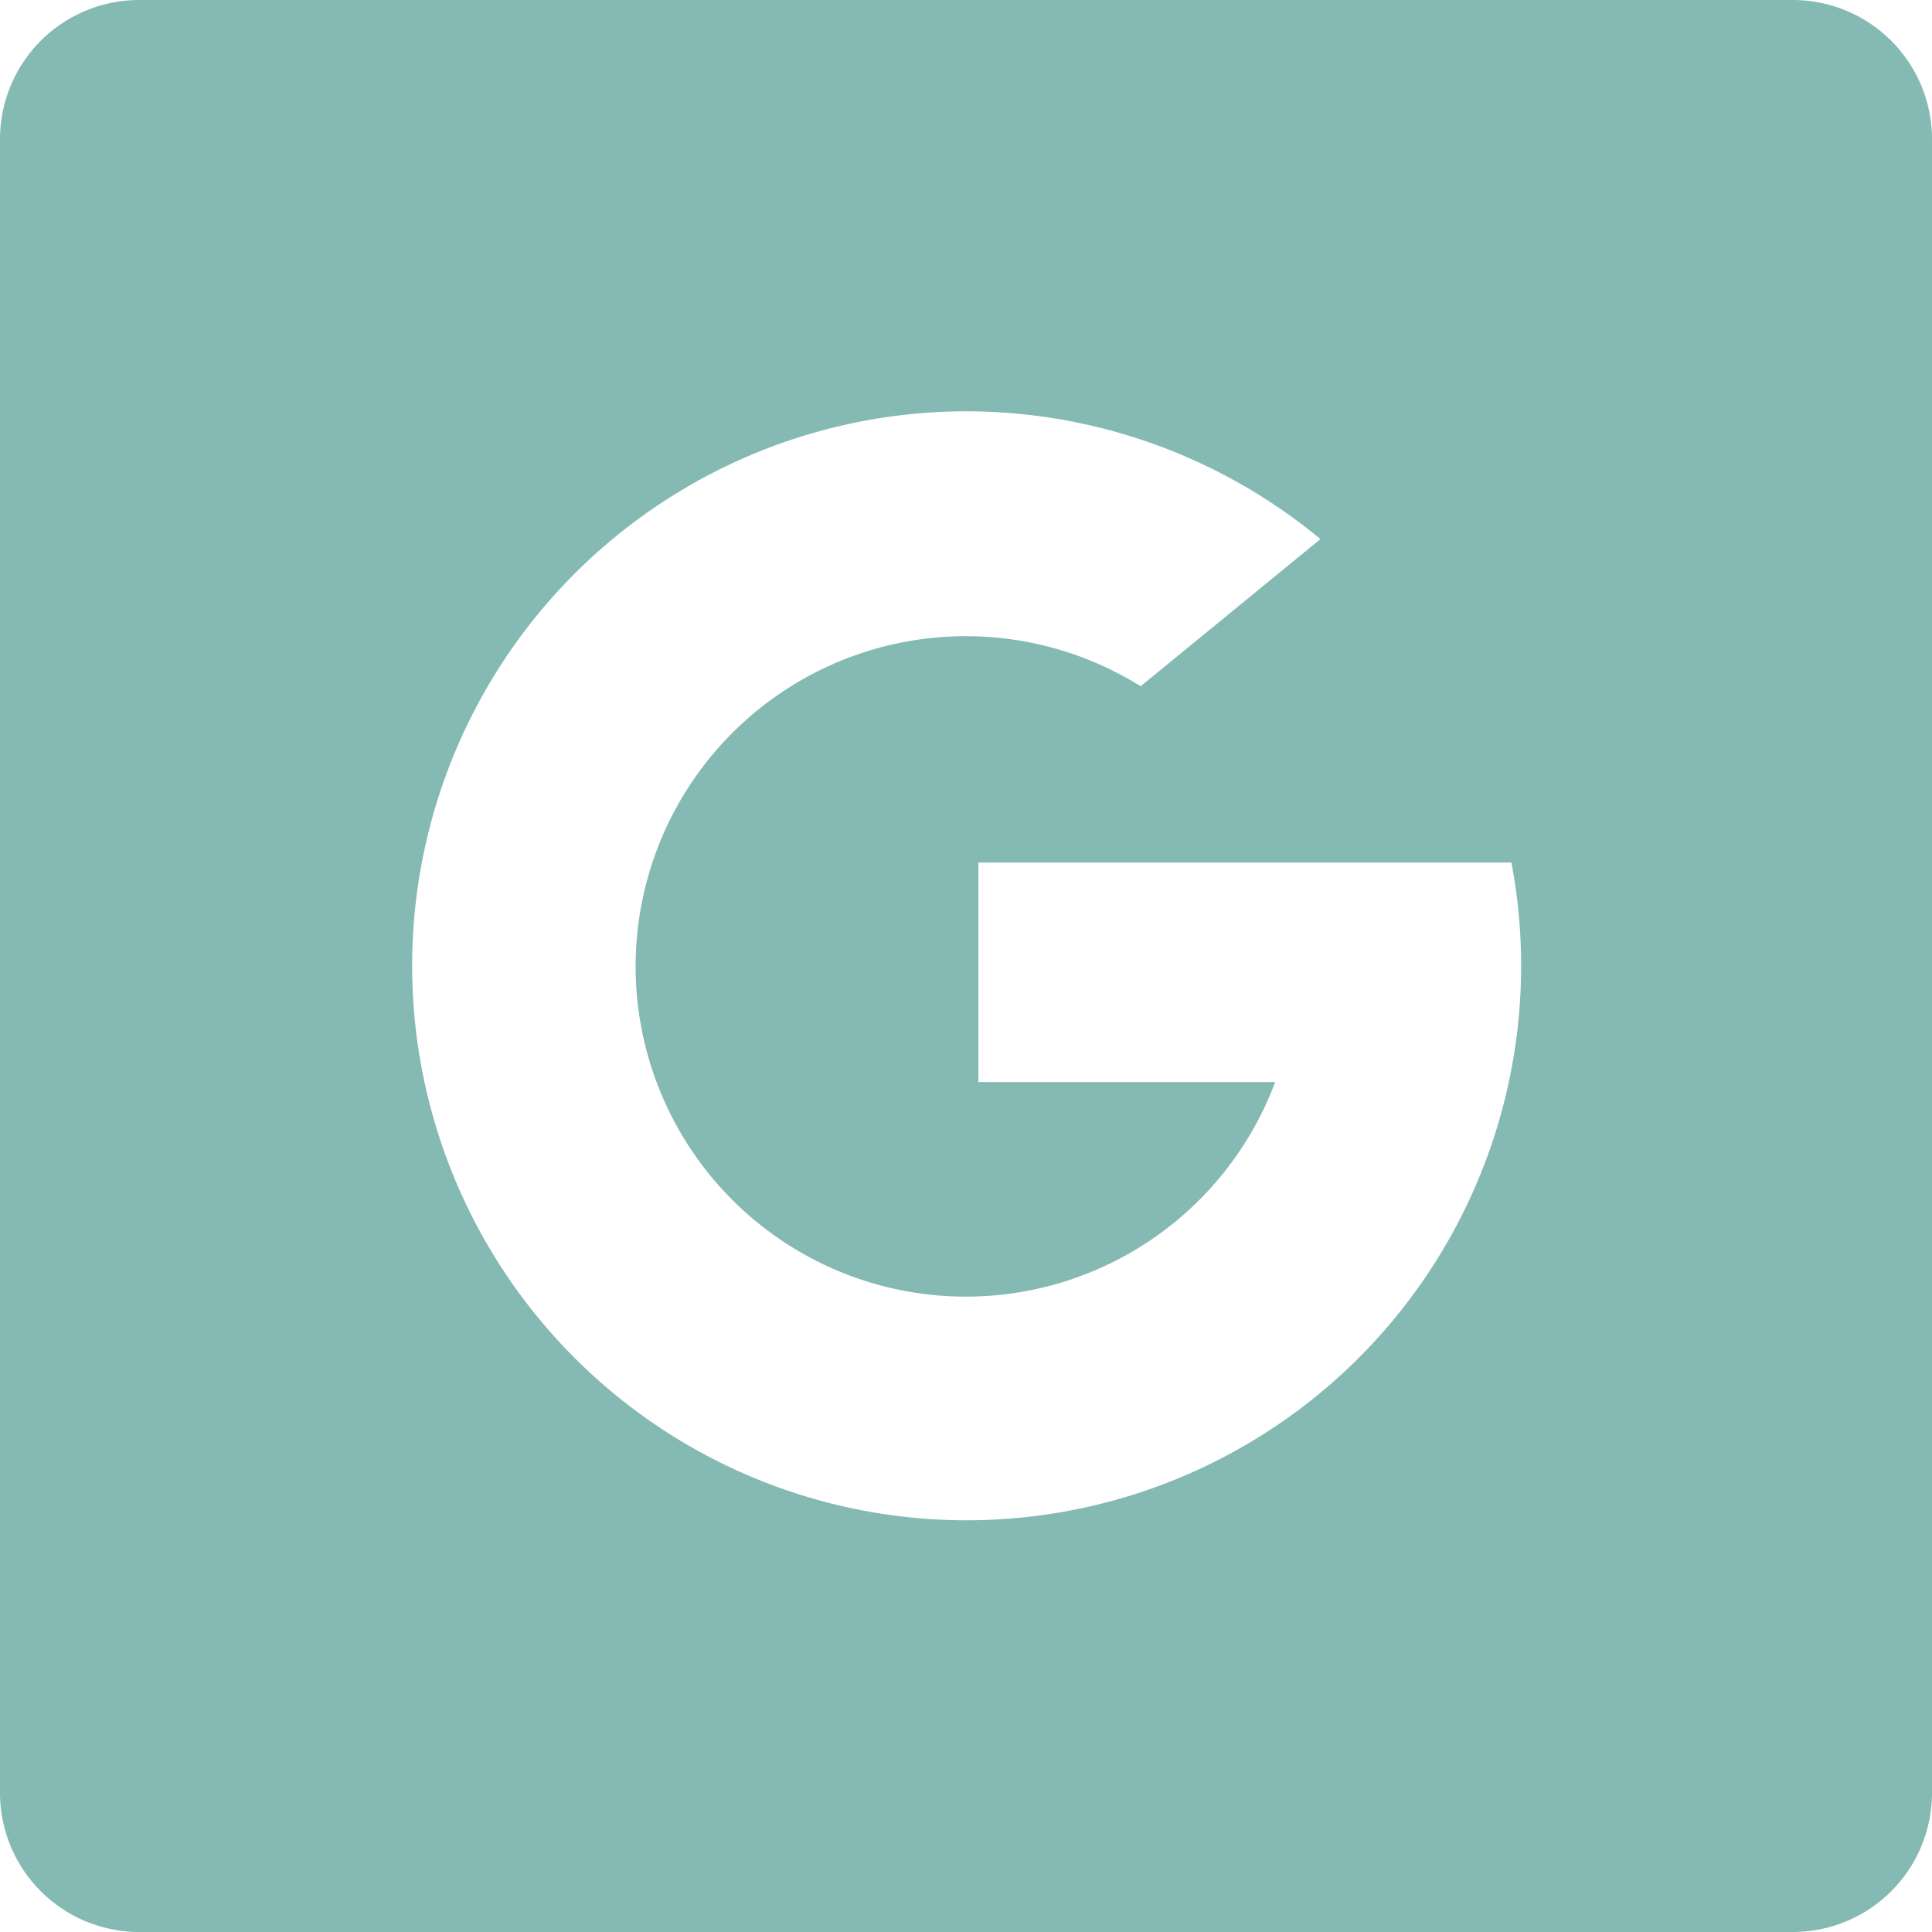 <svg xmlns="http://www.w3.org/2000/svg" width="512" height="512" viewBox="0 0 512 512">
  <path id="Soustraction_2" data-name="Soustraction 2" d="M475.074,512H36.926A36.894,36.894,0,0,1,0,475.074V36.926A36.894,36.894,0,0,1,36.926,0H475.074A36.894,36.894,0,0,1,512,36.926V475.074A36.894,36.894,0,0,1,475.074,512ZM256.058,109A146.946,146.946,0,1,0,400.547,228.587H259.292v58.177h78.636a87.512,87.512,0,1,1-35.643-104.9l47.641-39A147.231,147.231,0,0,0,256.058,109Z" fill="#85b9b3"/>
</svg>
